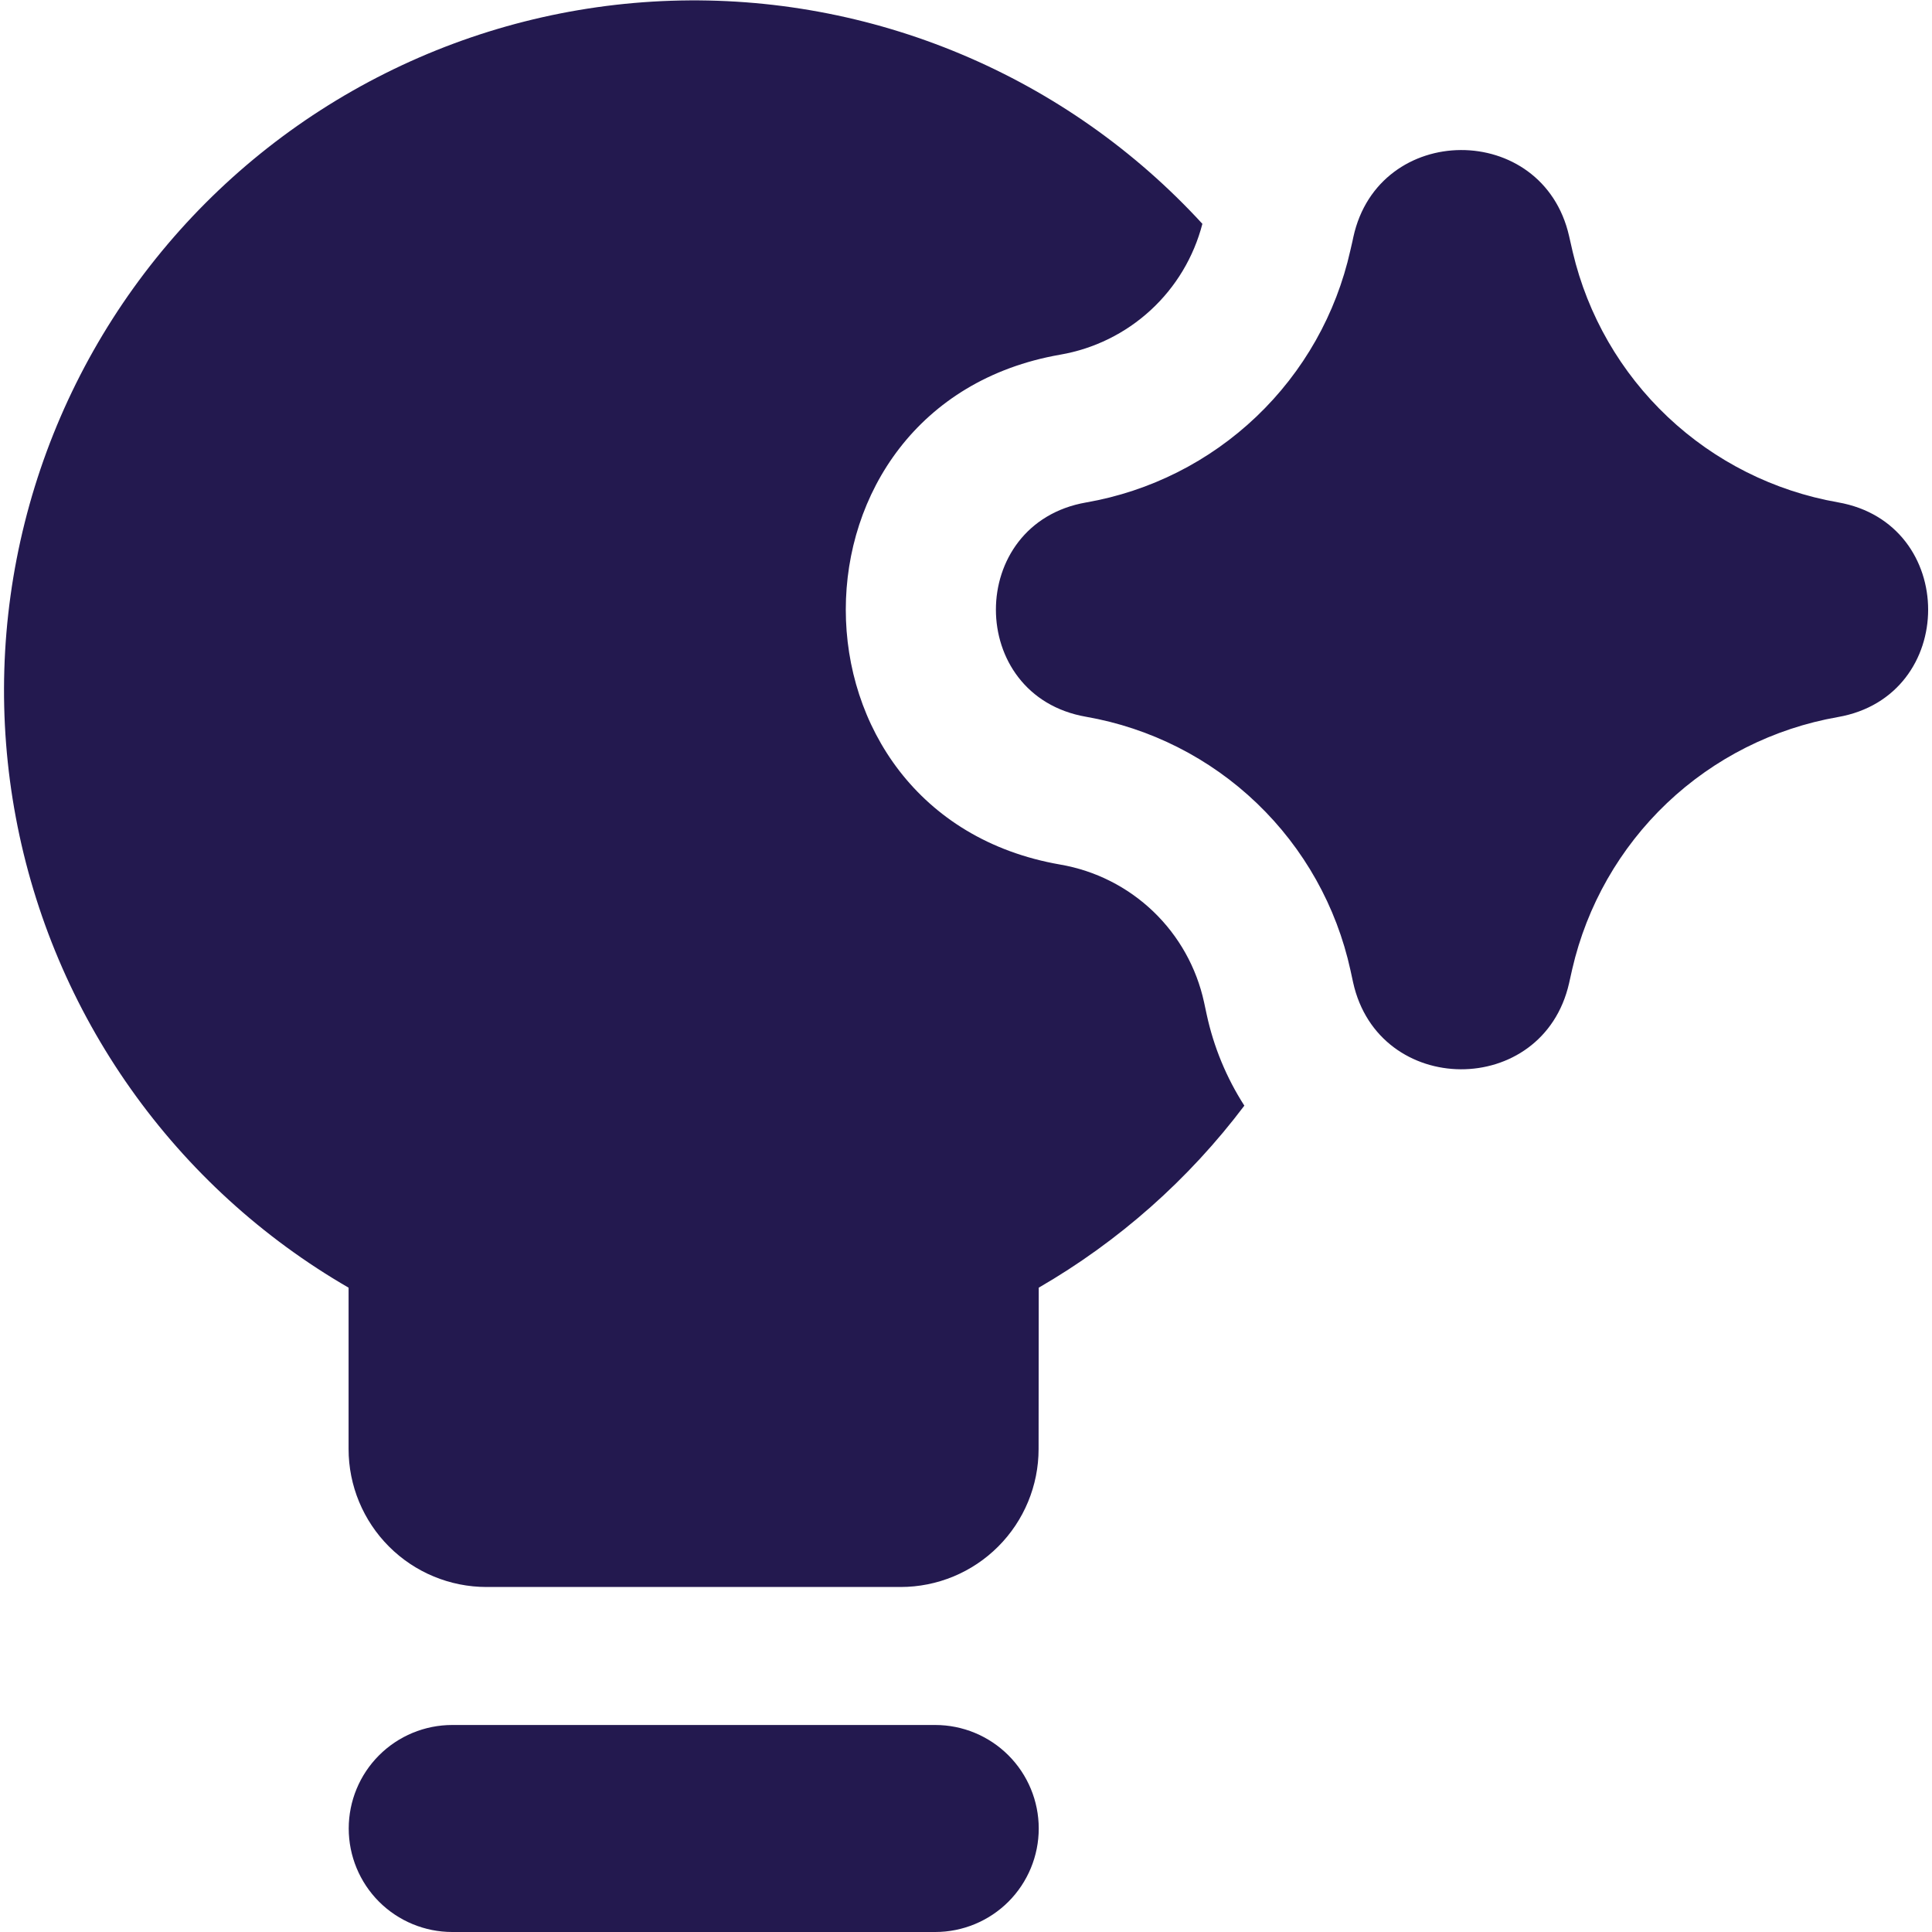 <svg width="54" height="54" viewBox="0 0 54 54" fill="none" xmlns="http://www.w3.org/2000/svg">
<g clip-path="url(#clip0_1040_363)">
<path fill-rule="evenodd" clip-rule="evenodd" d="M29.033 35.991C31.27 34.697 33.224 32.967 34.78 30.903C34.279 30.124 33.922 29.26 33.727 28.354L33.654 28.014C33.444 27.045 32.949 26.161 32.233 25.475C31.516 24.789 30.612 24.333 29.634 24.165C21.642 22.776 21.642 11.305 29.634 9.913C30.578 9.75 31.455 9.319 32.16 8.67C32.865 8.022 33.367 7.183 33.607 6.256C31.728 4.208 29.428 2.591 26.866 1.515C24.303 0.438 21.538 -0.071 18.76 0.021C15.982 0.113 13.257 0.804 10.771 2.048C8.285 3.291 6.097 5.057 4.357 7.225C2.618 9.392 1.367 11.911 0.691 14.607C0.015 17.303 -0.07 20.113 0.442 22.845C0.953 25.577 2.049 28.166 3.655 30.435C5.26 32.704 7.337 34.599 9.743 35.991V40.5C9.743 41.523 10.15 42.504 10.873 43.227C11.596 43.951 12.577 44.357 13.6 44.357H25.172C26.195 44.357 27.176 43.951 27.899 43.227C28.622 42.504 29.029 41.523 29.029 40.5L29.033 35.991ZM9.747 51.107C9.747 50.34 10.052 49.604 10.594 49.062C11.137 48.519 11.873 48.214 12.64 48.214H26.14C26.907 48.214 27.643 48.519 28.186 49.062C28.728 49.604 29.033 50.34 29.033 51.107C29.033 51.874 28.728 52.61 28.186 53.153C27.643 53.695 26.907 54 26.14 54H12.64C11.873 54 11.137 53.695 10.594 53.153C10.052 52.61 9.747 51.874 9.747 51.107ZM37.827 6.623C38.533 3.398 43.123 3.379 43.856 6.596L43.891 6.75L43.96 7.051C44.376 8.813 45.3 10.414 46.617 11.656C47.934 12.898 49.586 13.727 51.37 14.04C54.733 14.626 54.733 19.455 51.37 20.042C49.576 20.356 47.915 21.192 46.594 22.445C45.274 23.699 44.352 25.314 43.944 27.089L43.856 27.482C43.123 30.703 38.529 30.683 37.819 27.455L37.746 27.119C37.357 25.338 36.447 23.713 35.13 22.451C33.814 21.189 32.152 20.348 30.356 20.034C26.996 19.451 26.996 14.63 30.356 14.044C32.146 13.733 33.803 12.897 35.118 11.643C36.433 10.39 37.346 8.774 37.742 7.001L37.8 6.75L37.827 6.623Z" fill="#23194F"/>
</g>
<defs>
<clipPath id="clip0_1040_363">
<rect width="54" height="54" fill="white"/>
</clipPath>
</defs>
</svg>
